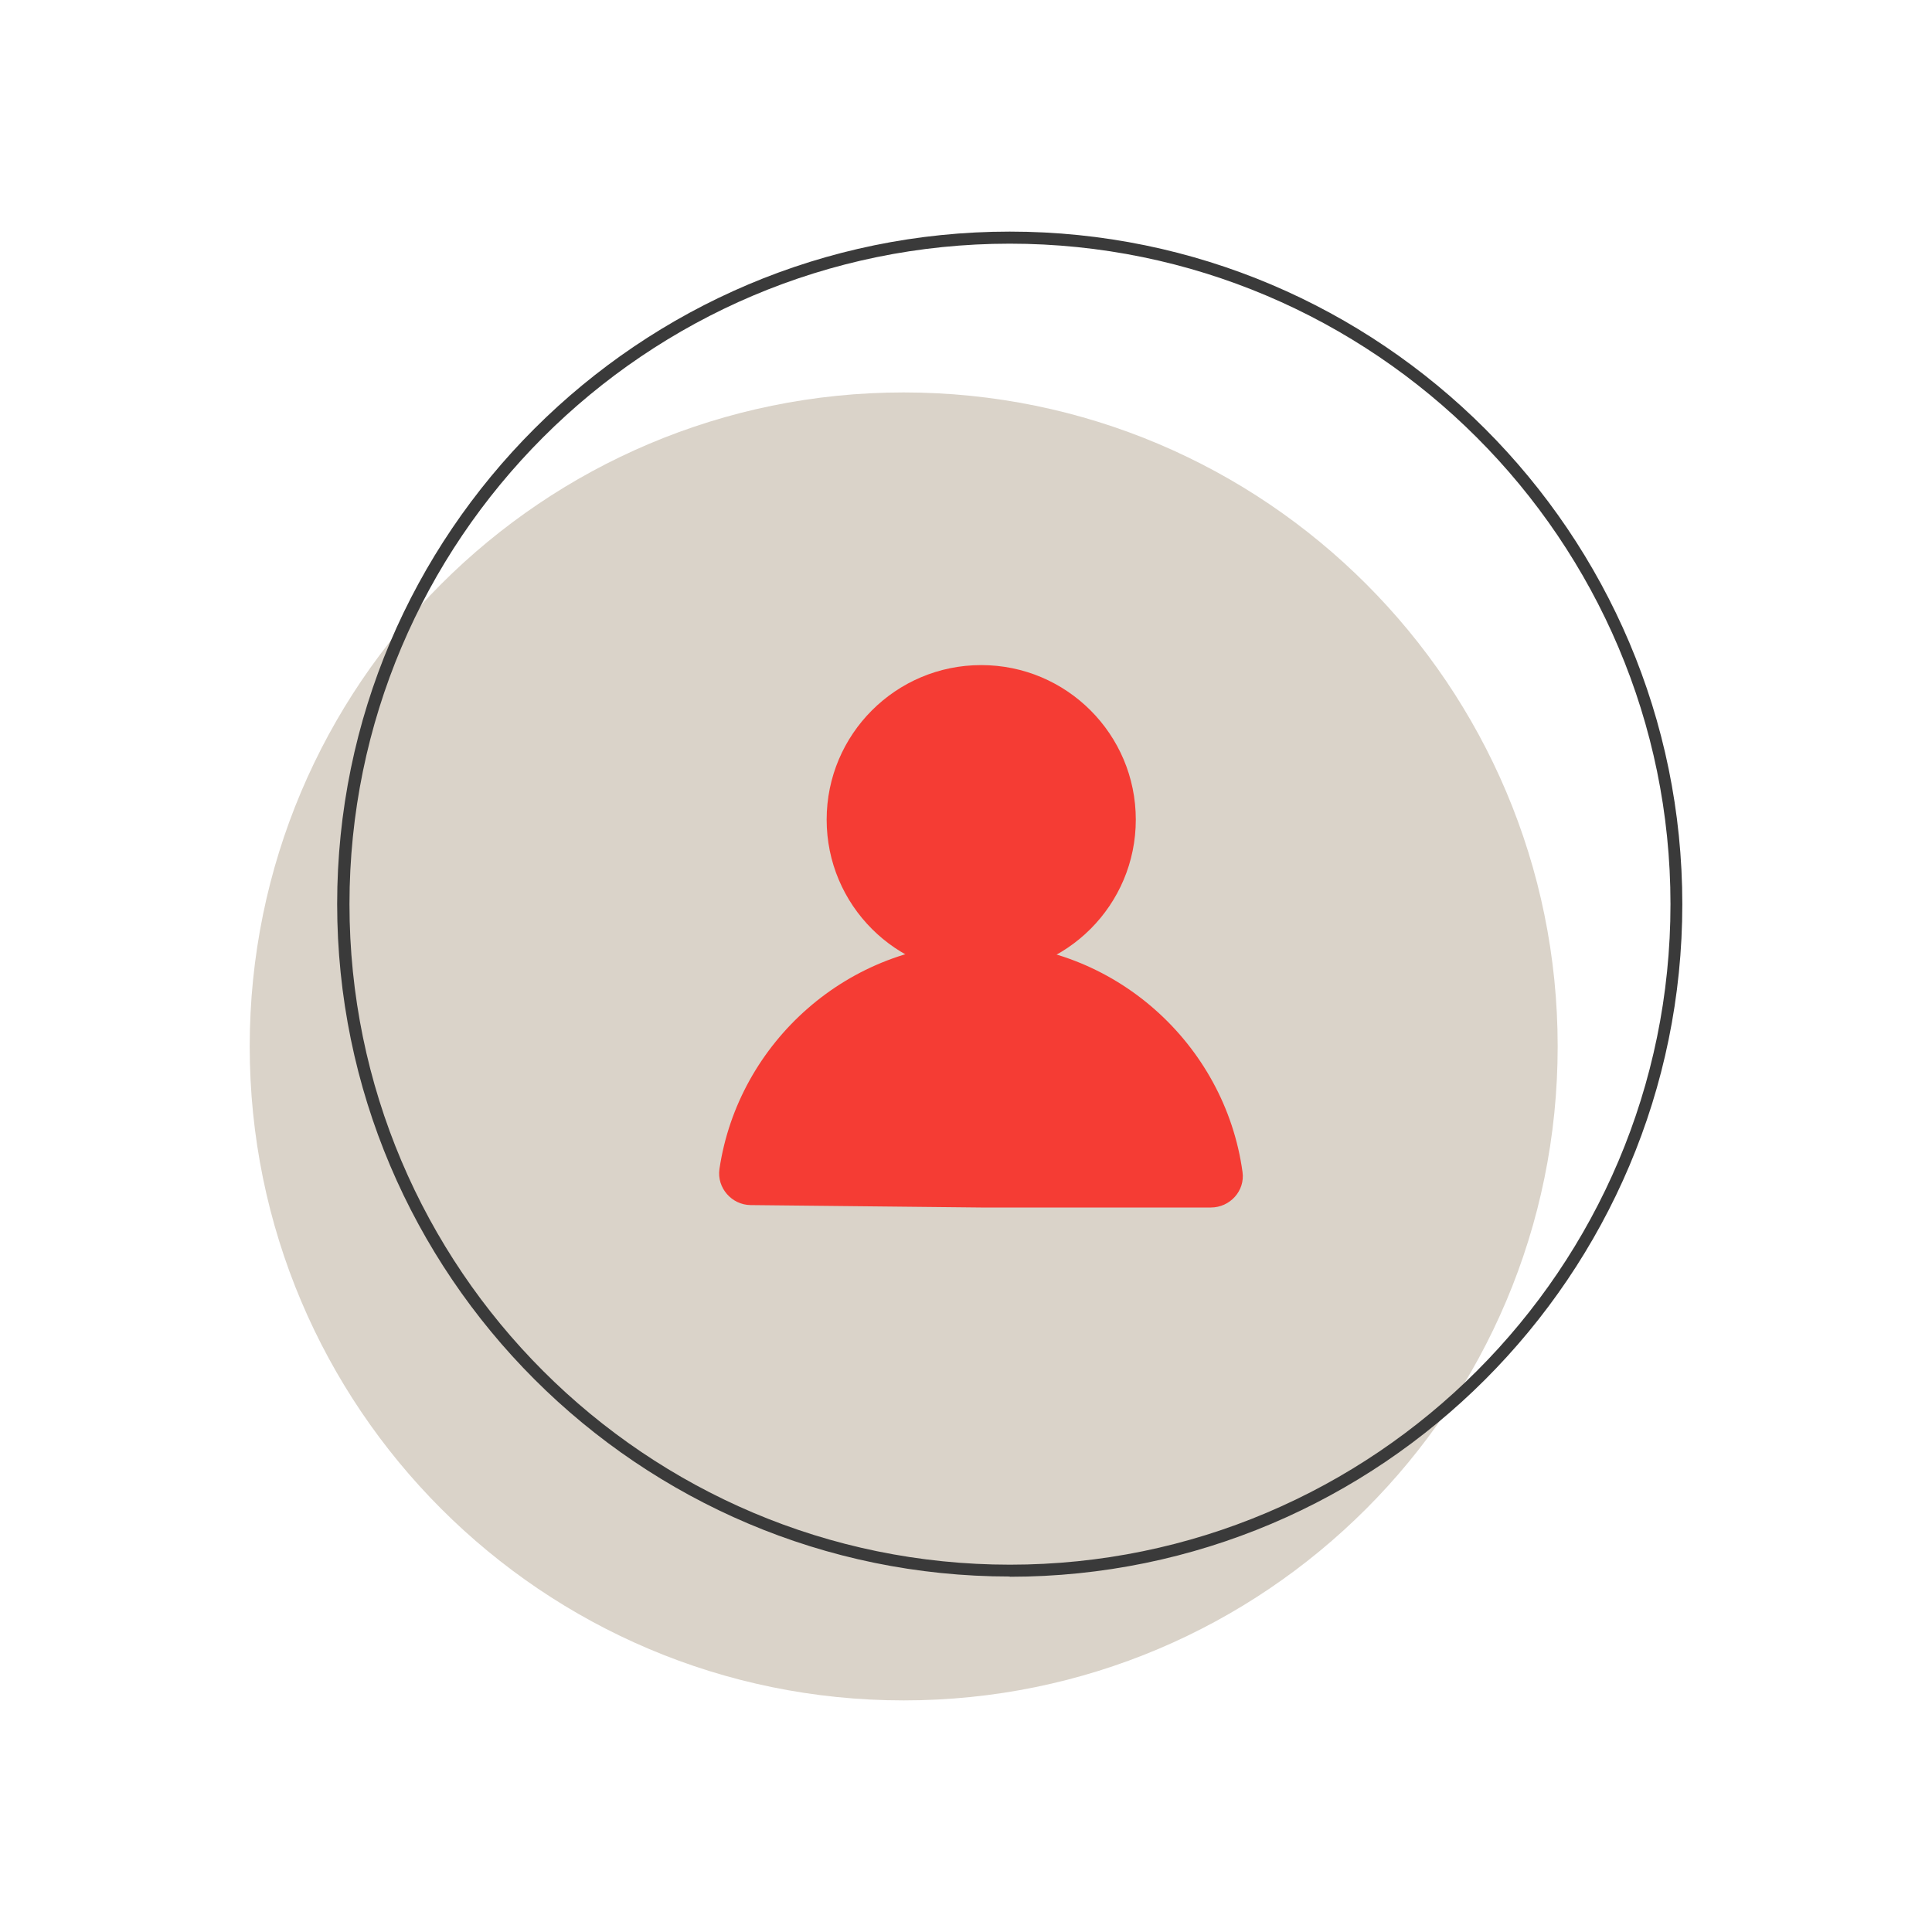 <svg width="80" height="80" viewBox="0 0 80 80" fill="none" xmlns="http://www.w3.org/2000/svg">
<path d="M37.42 70.41C52.376 70.41 64.5 58.286 64.5 43.33C64.5 28.374 52.376 16.25 37.42 16.25C22.464 16.25 10.34 28.374 10.34 43.33C10.34 58.286 22.464 70.41 37.42 70.41Z" fill="#DAD3C9"/>
<path d="M41.811 65.28C26.461 65.28 13.961 52.79 13.961 37.43C13.961 22.07 26.461 9.59 41.811 9.59C57.161 9.59 69.661 22.08 69.661 37.44C69.661 52.8 57.171 65.29 41.811 65.29V65.28ZM41.811 10.09C26.731 10.09 14.471 22.36 14.471 37.44C14.471 52.52 26.741 64.79 41.821 64.79C56.901 64.79 69.171 52.52 69.171 37.44C69.171 22.36 56.891 10.09 41.811 10.09Z" fill="#3A3A3A"/>
<path d="M40.63 40.34C44.165 40.34 47.031 37.475 47.031 33.94C47.031 30.405 44.165 27.54 40.63 27.54C37.096 27.54 34.23 30.405 34.23 33.94C34.23 37.475 37.096 40.34 40.63 40.34Z" fill="#F53C34"/>
<path d="M40.62 39.05C35.16 39.05 30.57 43.14 29.79 48.41C29.68 49.19 30.3 49.89 31.08 49.9L40.61 50H50.14C50.93 50 51.56 49.31 51.45 48.53C50.72 43.21 46.11 39.06 40.61 39.06L40.62 39.05Z" fill="#F53C34"/>
</svg>

